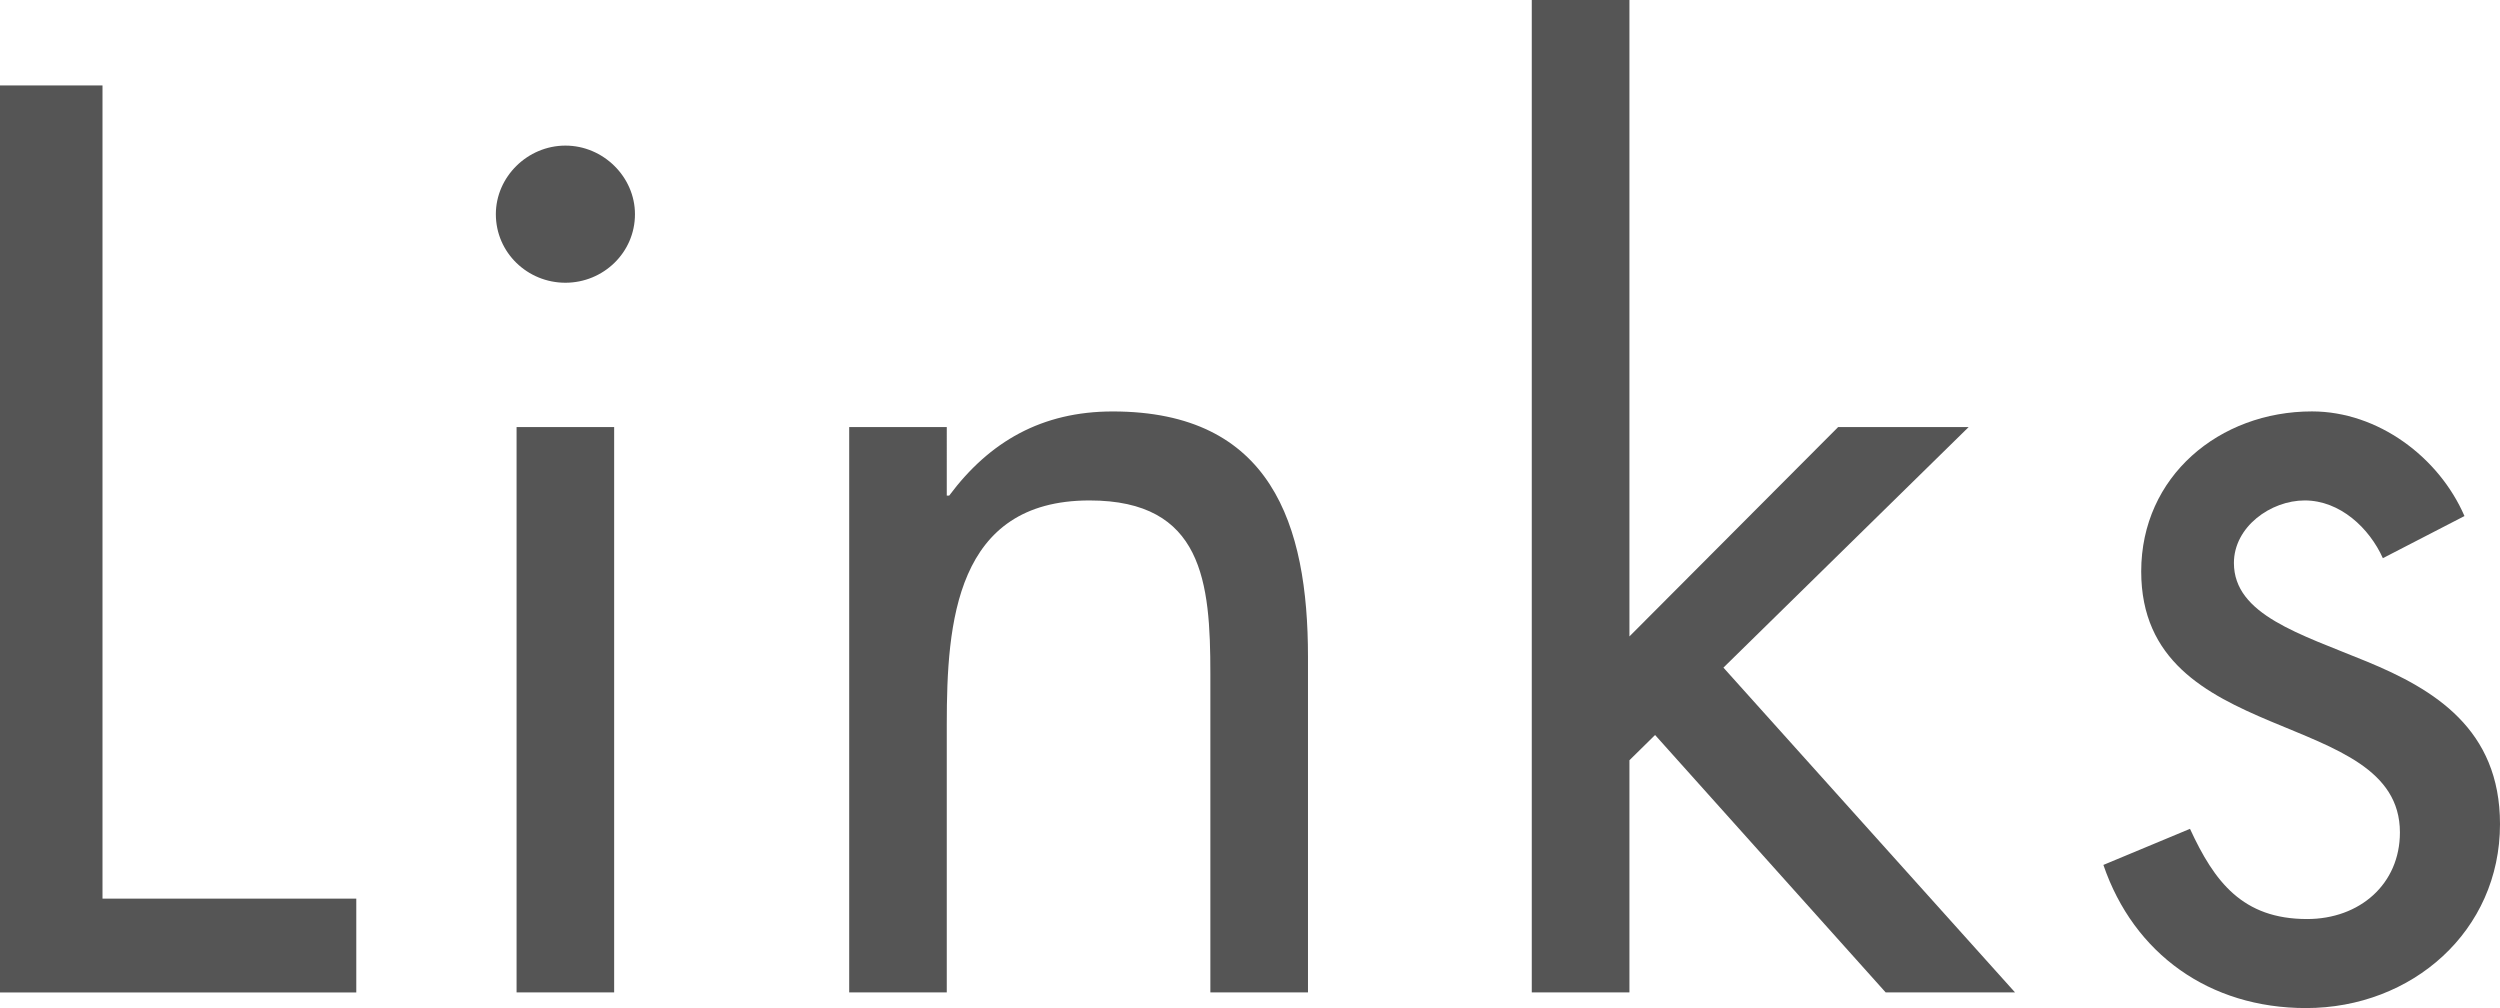 <?xml version="1.0" encoding="utf-8"?>
<!-- Generator: Adobe Illustrator 15.0.2, SVG Export Plug-In  -->
<!DOCTYPE svg PUBLIC "-//W3C//DTD SVG 1.1//EN" "http://www.w3.org/Graphics/SVG/1.1/DTD/svg11.dtd">
<svg version="1.1"
	 xmlns="http://www.w3.org/2000/svg" xmlns:xlink="http://www.w3.org/1999/xlink" xmlns:a="http://ns.adobe.com/AdobeSVGViewerExtensions/3.0/"
	 x="0px" y="0px" width="62px" height="25px" viewBox="0 0 62 25" style="overflow:visible;enable-background:new 0 0 62 25;"
	 xml:space="preserve">
<style type="text/css">
<![CDATA[
	.st0{opacity:0.56;fill:#FFF552;}
	.st1{fill:none;stroke:#FFFFFF;stroke-miterlimit:10;}
	.st2{fill:#555555;}
	.st3{fill:#595757;}
	.st4{fill:#F99A00;}
	.st5{fill:#F9BE00;}
	.st6{opacity:0.55;fill:#FFEA25;}
	.st7{fill:#92D870;}
	.st8{fill:#FFEA25;}
	.st9{fill:#FFFFFF;}
	.st10{fill:#FFFFFF;stroke:#FFFFFF;stroke-miterlimit:10;}
]]>
</style>
<defs>
</defs>
<g>
	<g>
		<path class="st2" d="M2.542,22.286h6.294v2.327H0V2.119h2.542V22.286z"/>
		<path class="st2" d="M15.747,5.312c0,0.955-0.787,1.7-1.725,1.7c-0.939,0-1.725-0.745-1.725-1.7c0-0.926,0.785-1.701,1.725-1.701
			C14.96,3.61,15.747,4.386,15.747,5.312z M15.231,24.612h-2.42V10.591h2.42V24.612z"/>
		<path class="st2" d="M23.479,12.291h0.061c1-1.342,2.301-2.087,4.055-2.087c3.935,0,4.843,2.803,4.843,6.085v8.323h-2.421v-7.905
			c0-2.267-0.183-4.296-2.997-4.296c-3.327,0-3.54,3.043-3.54,5.549v6.652h-2.42V10.591h2.42V12.291z"/>
		<path class="st2" d="M40.411,15.782l5.175-5.191h3.237l-6.082,5.966l7.232,8.055h-3.208l-5.719-6.384l-0.636,0.626v5.758h-2.422V0
			h2.422V15.782z"/>
		<path class="st2" d="M59.095,13.843c-0.335-0.747-1.062-1.432-1.938-1.432c-0.847,0-1.756,0.657-1.756,1.551
			c0,1.284,1.636,1.76,3.3,2.446C60.365,17.095,62,18.08,62,20.437C62,23.091,59.821,25,57.188,25c-2.392,0-4.269-1.342-5.024-3.55
			l2.148-0.895c0.605,1.312,1.302,2.237,2.905,2.237c1.302,0,2.301-0.865,2.301-2.148c0-3.132-6.416-2.059-6.416-6.473
			c0-2.357,1.937-3.968,4.235-3.968c1.636,0,3.148,1.132,3.782,2.595L59.095,13.843z"/>
	</g>
</g>
</svg>
